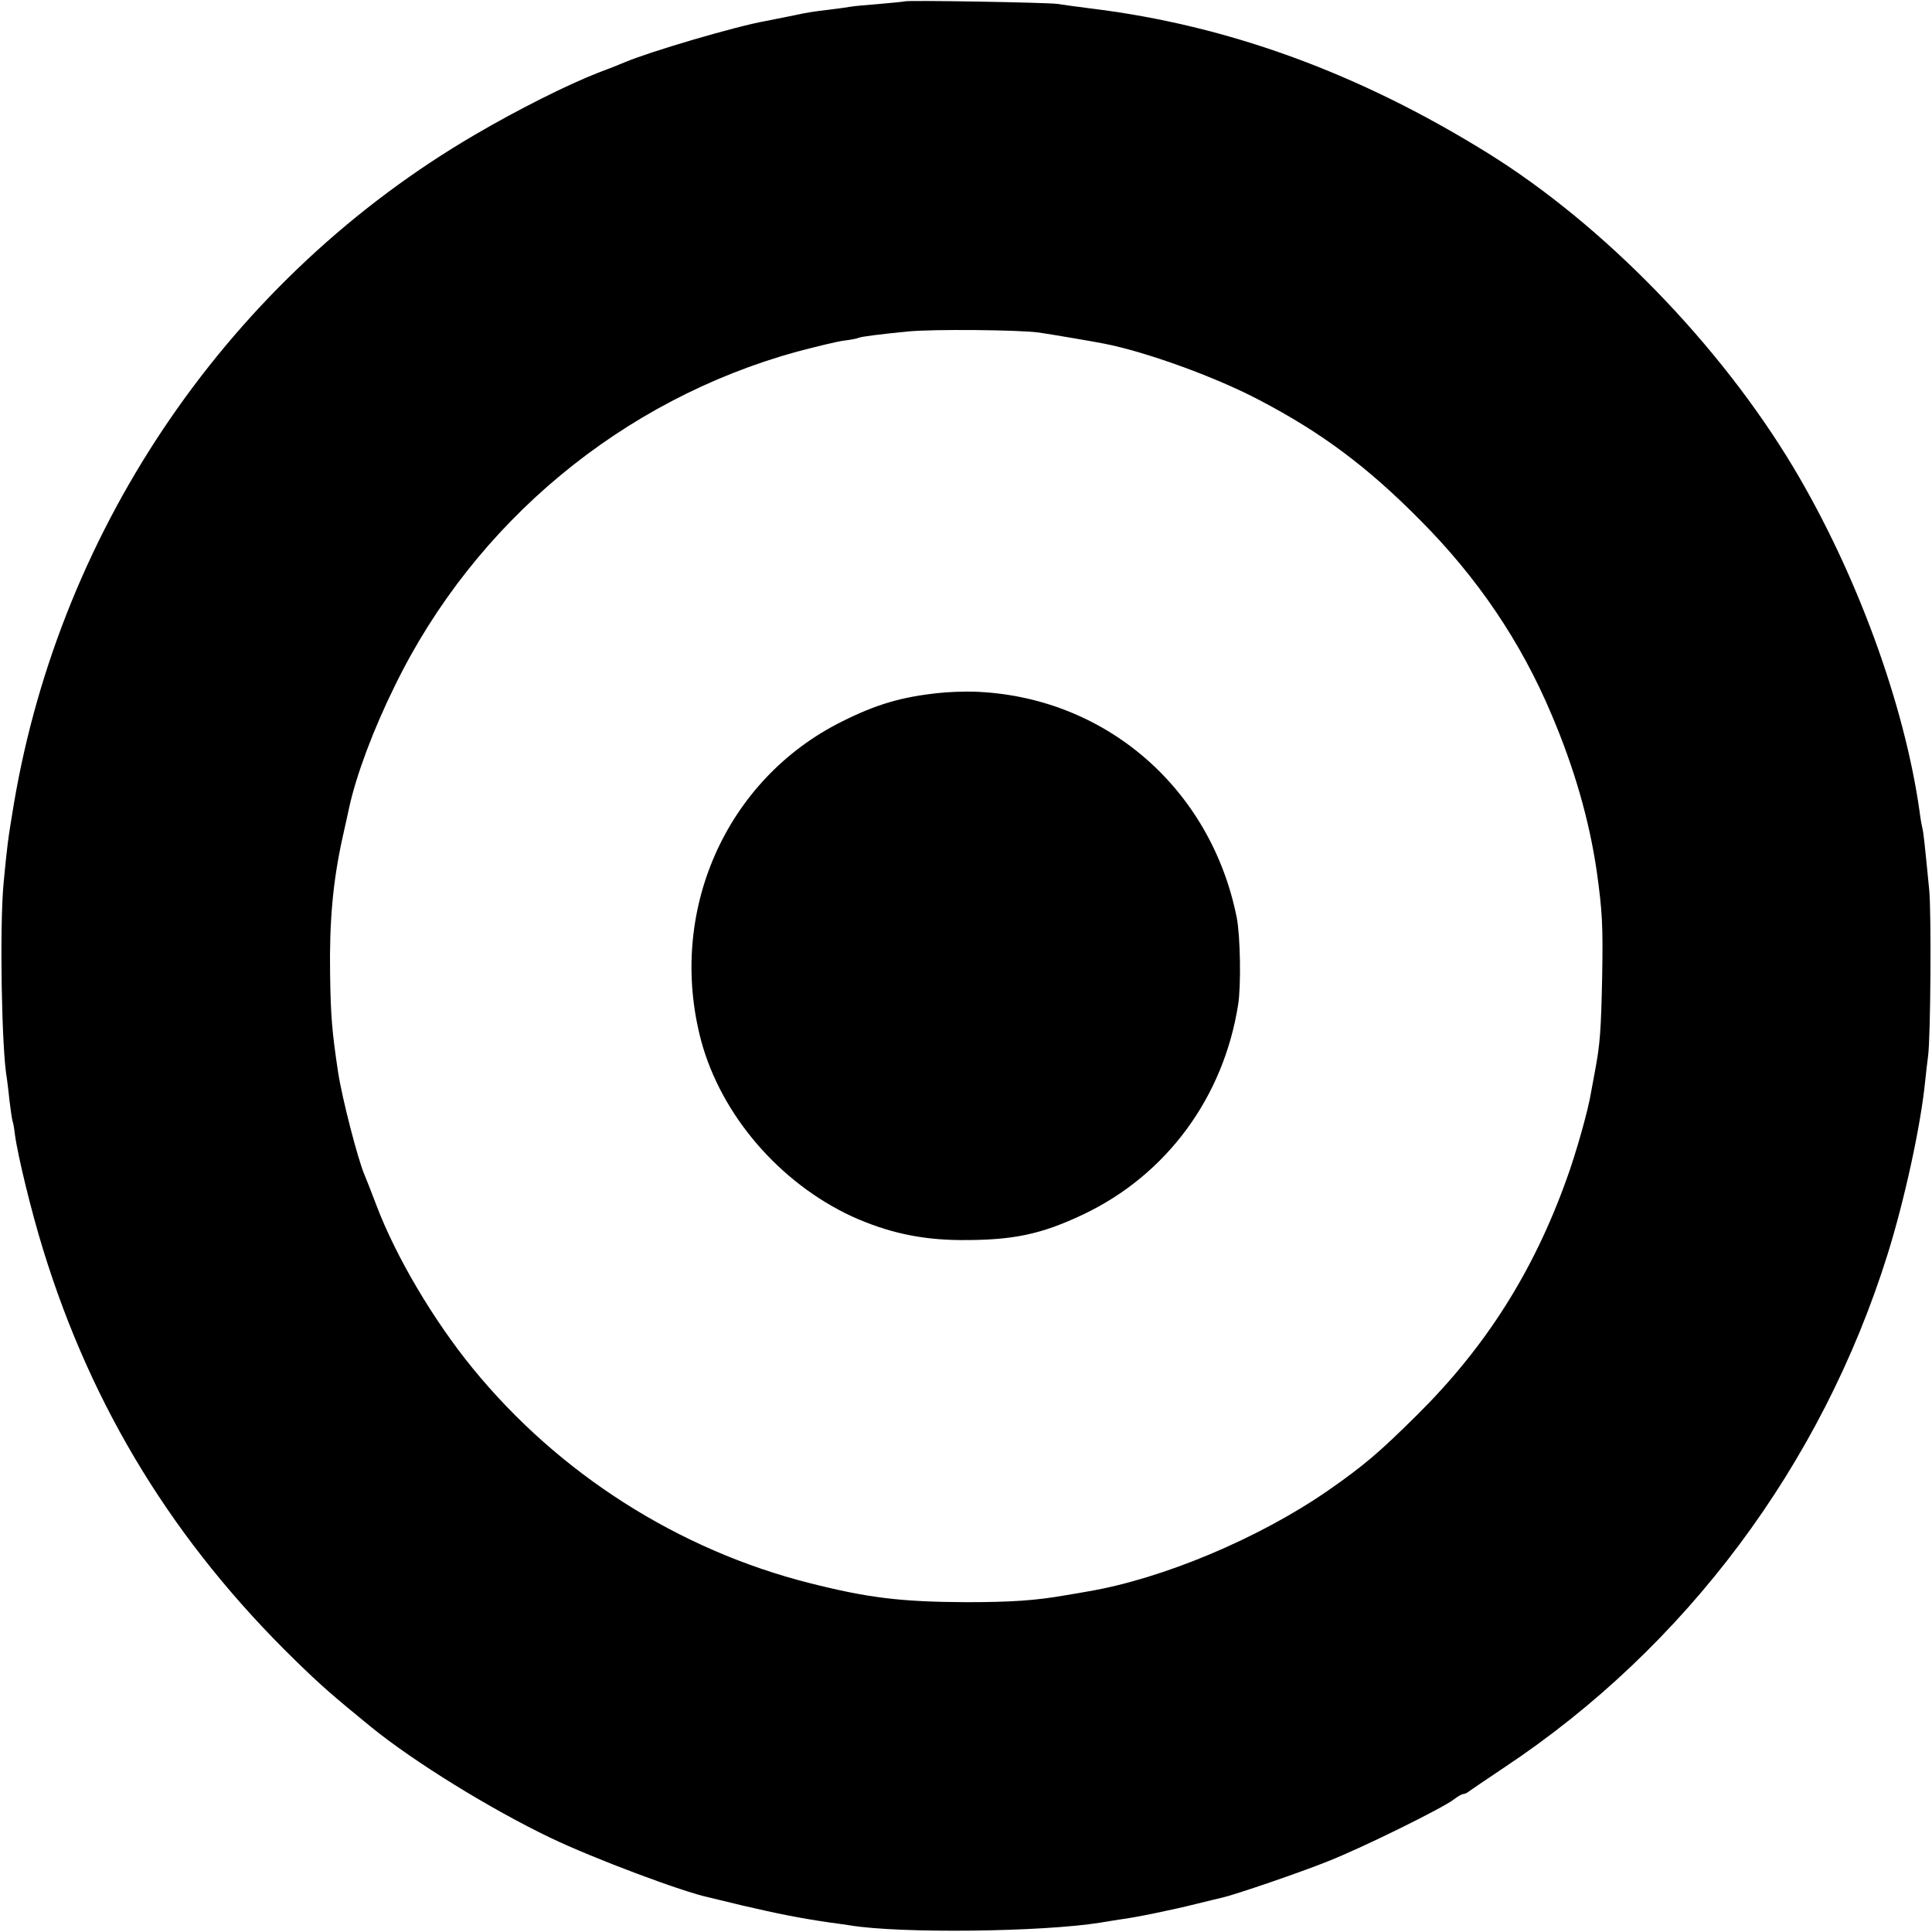 <?xml version="1.0" standalone="no"?>
<!DOCTYPE svg PUBLIC "-//W3C//DTD SVG 20010904//EN"
 "http://www.w3.org/TR/2001/REC-SVG-20010904/DTD/svg10.dtd">
<svg version="1.0" xmlns="http://www.w3.org/2000/svg"
 width="700pt" height="700pt" viewBox="0 0 700 700"
 preserveAspectRatio="xMidYMid meet">
<g transform="translate(0,700) scale(0.1,-0.1)"
fill="#000000" stroke="none">
<path d="M3278 6995 c-2 -1 -42 -5 -89 -9 -47 -4 -95 -8 -105 -10 -10 -2 -46
-7 -79 -11 -59 -7 -79 -10 -125 -20 -34 -7 -69 -14 -105 -21 -108 -19 -417
-110 -510 -149 -16 -7 -61 -25 -99 -39 -110 -43 -290 -133 -445 -224 -882
-515 -1500 -1412 -1671 -2426 -22 -132 -24 -150 -37 -286 -15 -160 -7 -607 12
-708 1 -9 6 -44 9 -77 4 -33 9 -67 11 -75 3 -8 7 -31 9 -50 10 -76 60 -282
103 -420 177 -574 475 -1059 913 -1486 89 -87 137 -129 273 -240 156 -127 433
-298 652 -403 154 -74 479 -196 575 -216 8 -2 62 -15 120 -29 128 -30 215 -47
319 -62 25 -3 57 -8 71 -10 181 -30 696 -24 907 10 21 4 52 8 68 11 58 7 201
37 280 57 44 11 87 21 95 23 48 11 284 92 381 131 129 51 416 193 456 224 14
11 30 20 35 20 5 0 14 4 21 10 7 5 64 44 127 86 658 437 1150 1096 1389 1859
61 195 120 465 136 625 3 30 8 73 11 95 9 69 12 516 4 600 -17 174 -21 211
-25 225 -2 8 -7 35 -10 60 -55 390 -229 865 -458 1248 -266 443 -686 876
-1106 1137 -467 290 -940 463 -1436 524 -49 6 -106 14 -125 17 -37 5 -546 14
-552 9z m487 -1200 c48 -7 200 -33 235 -40 150 -29 402 -120 560 -203 228
-119 394 -243 585 -436 208 -209 365 -440 477 -706 82 -193 136 -381 163 -565
21 -149 23 -201 20 -380 -4 -201 -8 -248 -25 -340 -5 -27 -12 -64 -15 -81 -10
-64 -55 -224 -90 -319 -120 -334 -293 -606 -539 -850 -137 -136 -194 -185
-325 -276 -250 -173 -598 -319 -869 -365 -15 -3 -52 -9 -82 -14 -107 -19 -197
-25 -360 -25 -236 1 -357 16 -566 69 -476 120 -910 397 -1221 778 -143 175
-278 404 -348 588 -20 52 -40 104 -45 115 -23 53 -81 277 -95 370 -22 146 -27
205 -29 355 -3 191 10 336 45 495 11 50 22 98 24 109 26 118 87 282 166 442
289 592 824 1036 1457 1210 69 18 145 37 171 40 25 3 49 8 52 10 7 4 76 13
179 23 89 9 406 6 475 -4z"/>
<path d="M3400 4489 c-133 -14 -225 -41 -347 -102 -425 -210 -637 -694 -512
-1160 73 -268 283 -512 545 -634 128 -58 249 -85 394 -86 189 -1 291 20 445
93 301 143 508 423 561 760 11 69 8 248 -5 315 -94 472 -481 804 -954 819 -34
1 -91 -1 -127 -5z"/>
</g>
</svg>
